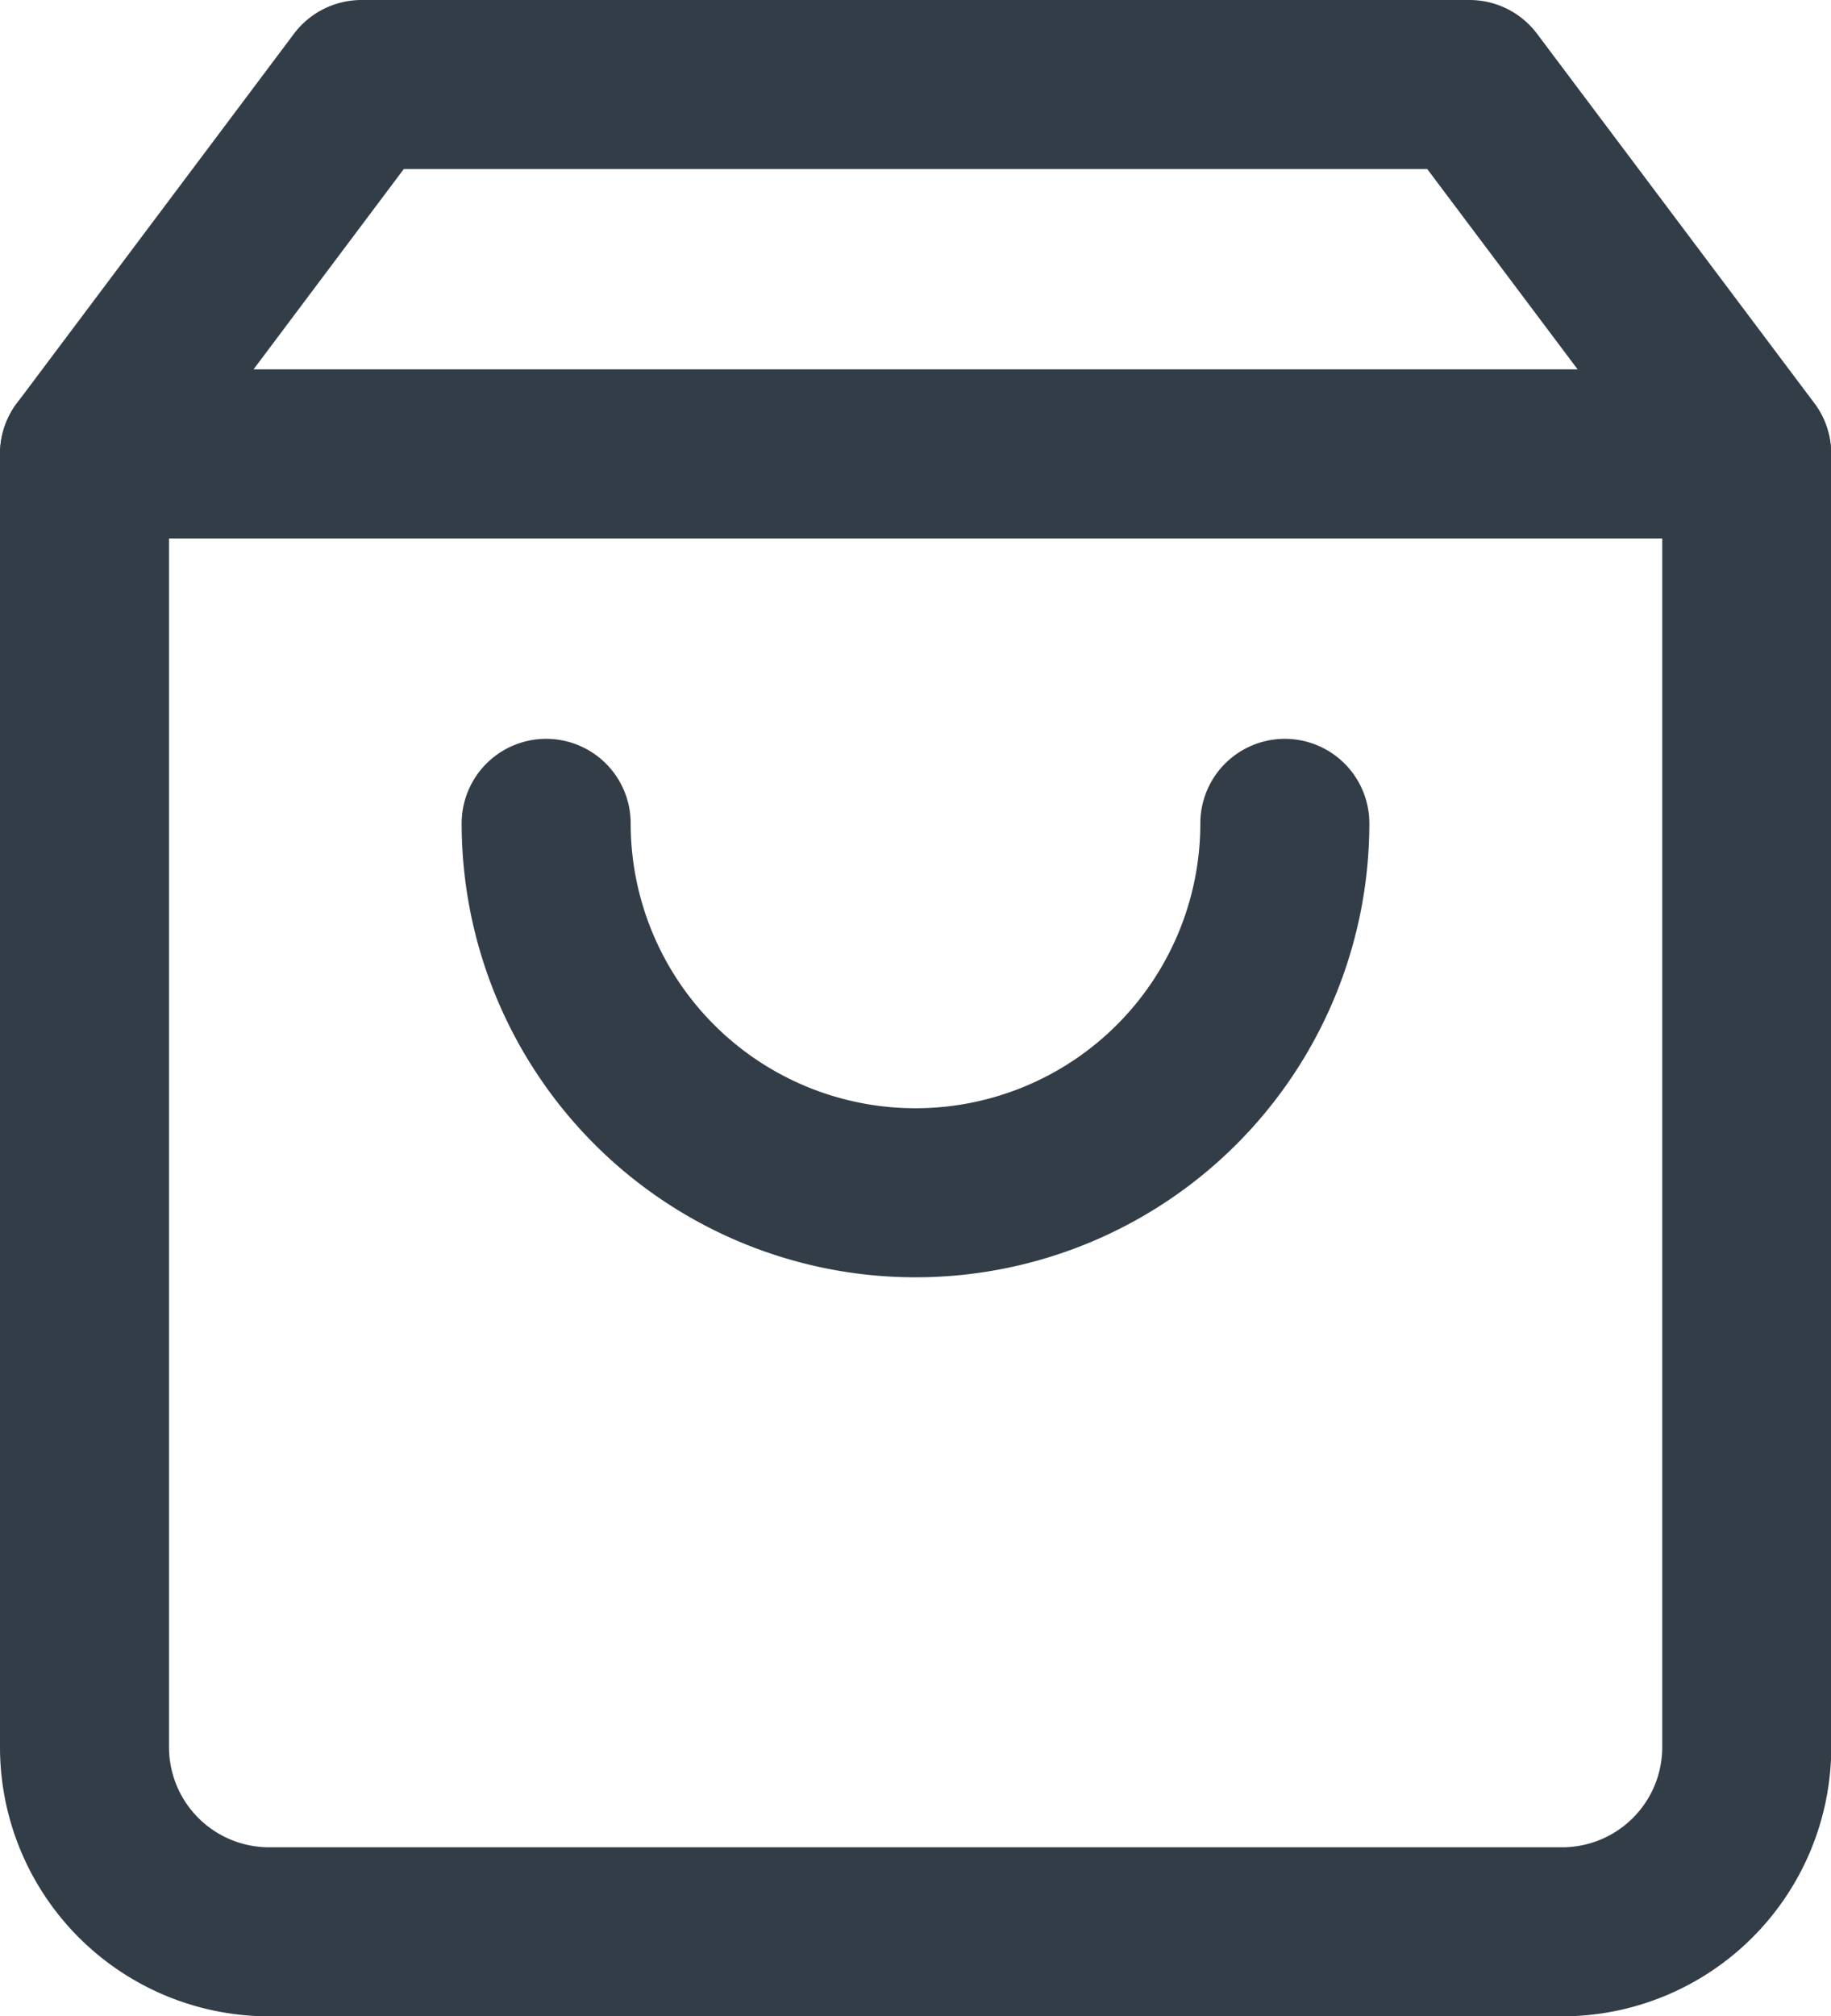 <svg xmlns="http://www.w3.org/2000/svg" width="21.667" height="23.852" viewBox="0 0 21.667 23.852">
  <defs>
    <style>
      .cls-1 {
        fill: none;
        stroke: #323d48;
        stroke-linecap: round;
        stroke-linejoin: round;
        stroke-width: 2px;
      }
    </style>
  </defs>
  <g id="Icon_feather-shopping-bag" data-name="Icon feather-shopping-bag" transform="translate(-3.5 -2)">
    <path id="Path_39" data-name="Path 39" class="cls-1" d="M7.778,3,4.5,7.37v15.3a2.185,2.185,0,0,0,2.185,2.185h15.3a2.185,2.185,0,0,0,2.185-2.185V7.37L20.889,3Z"/>
    <path id="Path_40" data-name="Path 40" class="cls-1" d="M4.5,9H24.167" transform="translate(0 -1.63)"/>
    <path id="Path_41" data-name="Path 41" class="cls-1" d="M20.741,15A4.37,4.37,0,0,1,12,15" transform="translate(-2.037 -3.259)"/>
  </g>
</svg>
